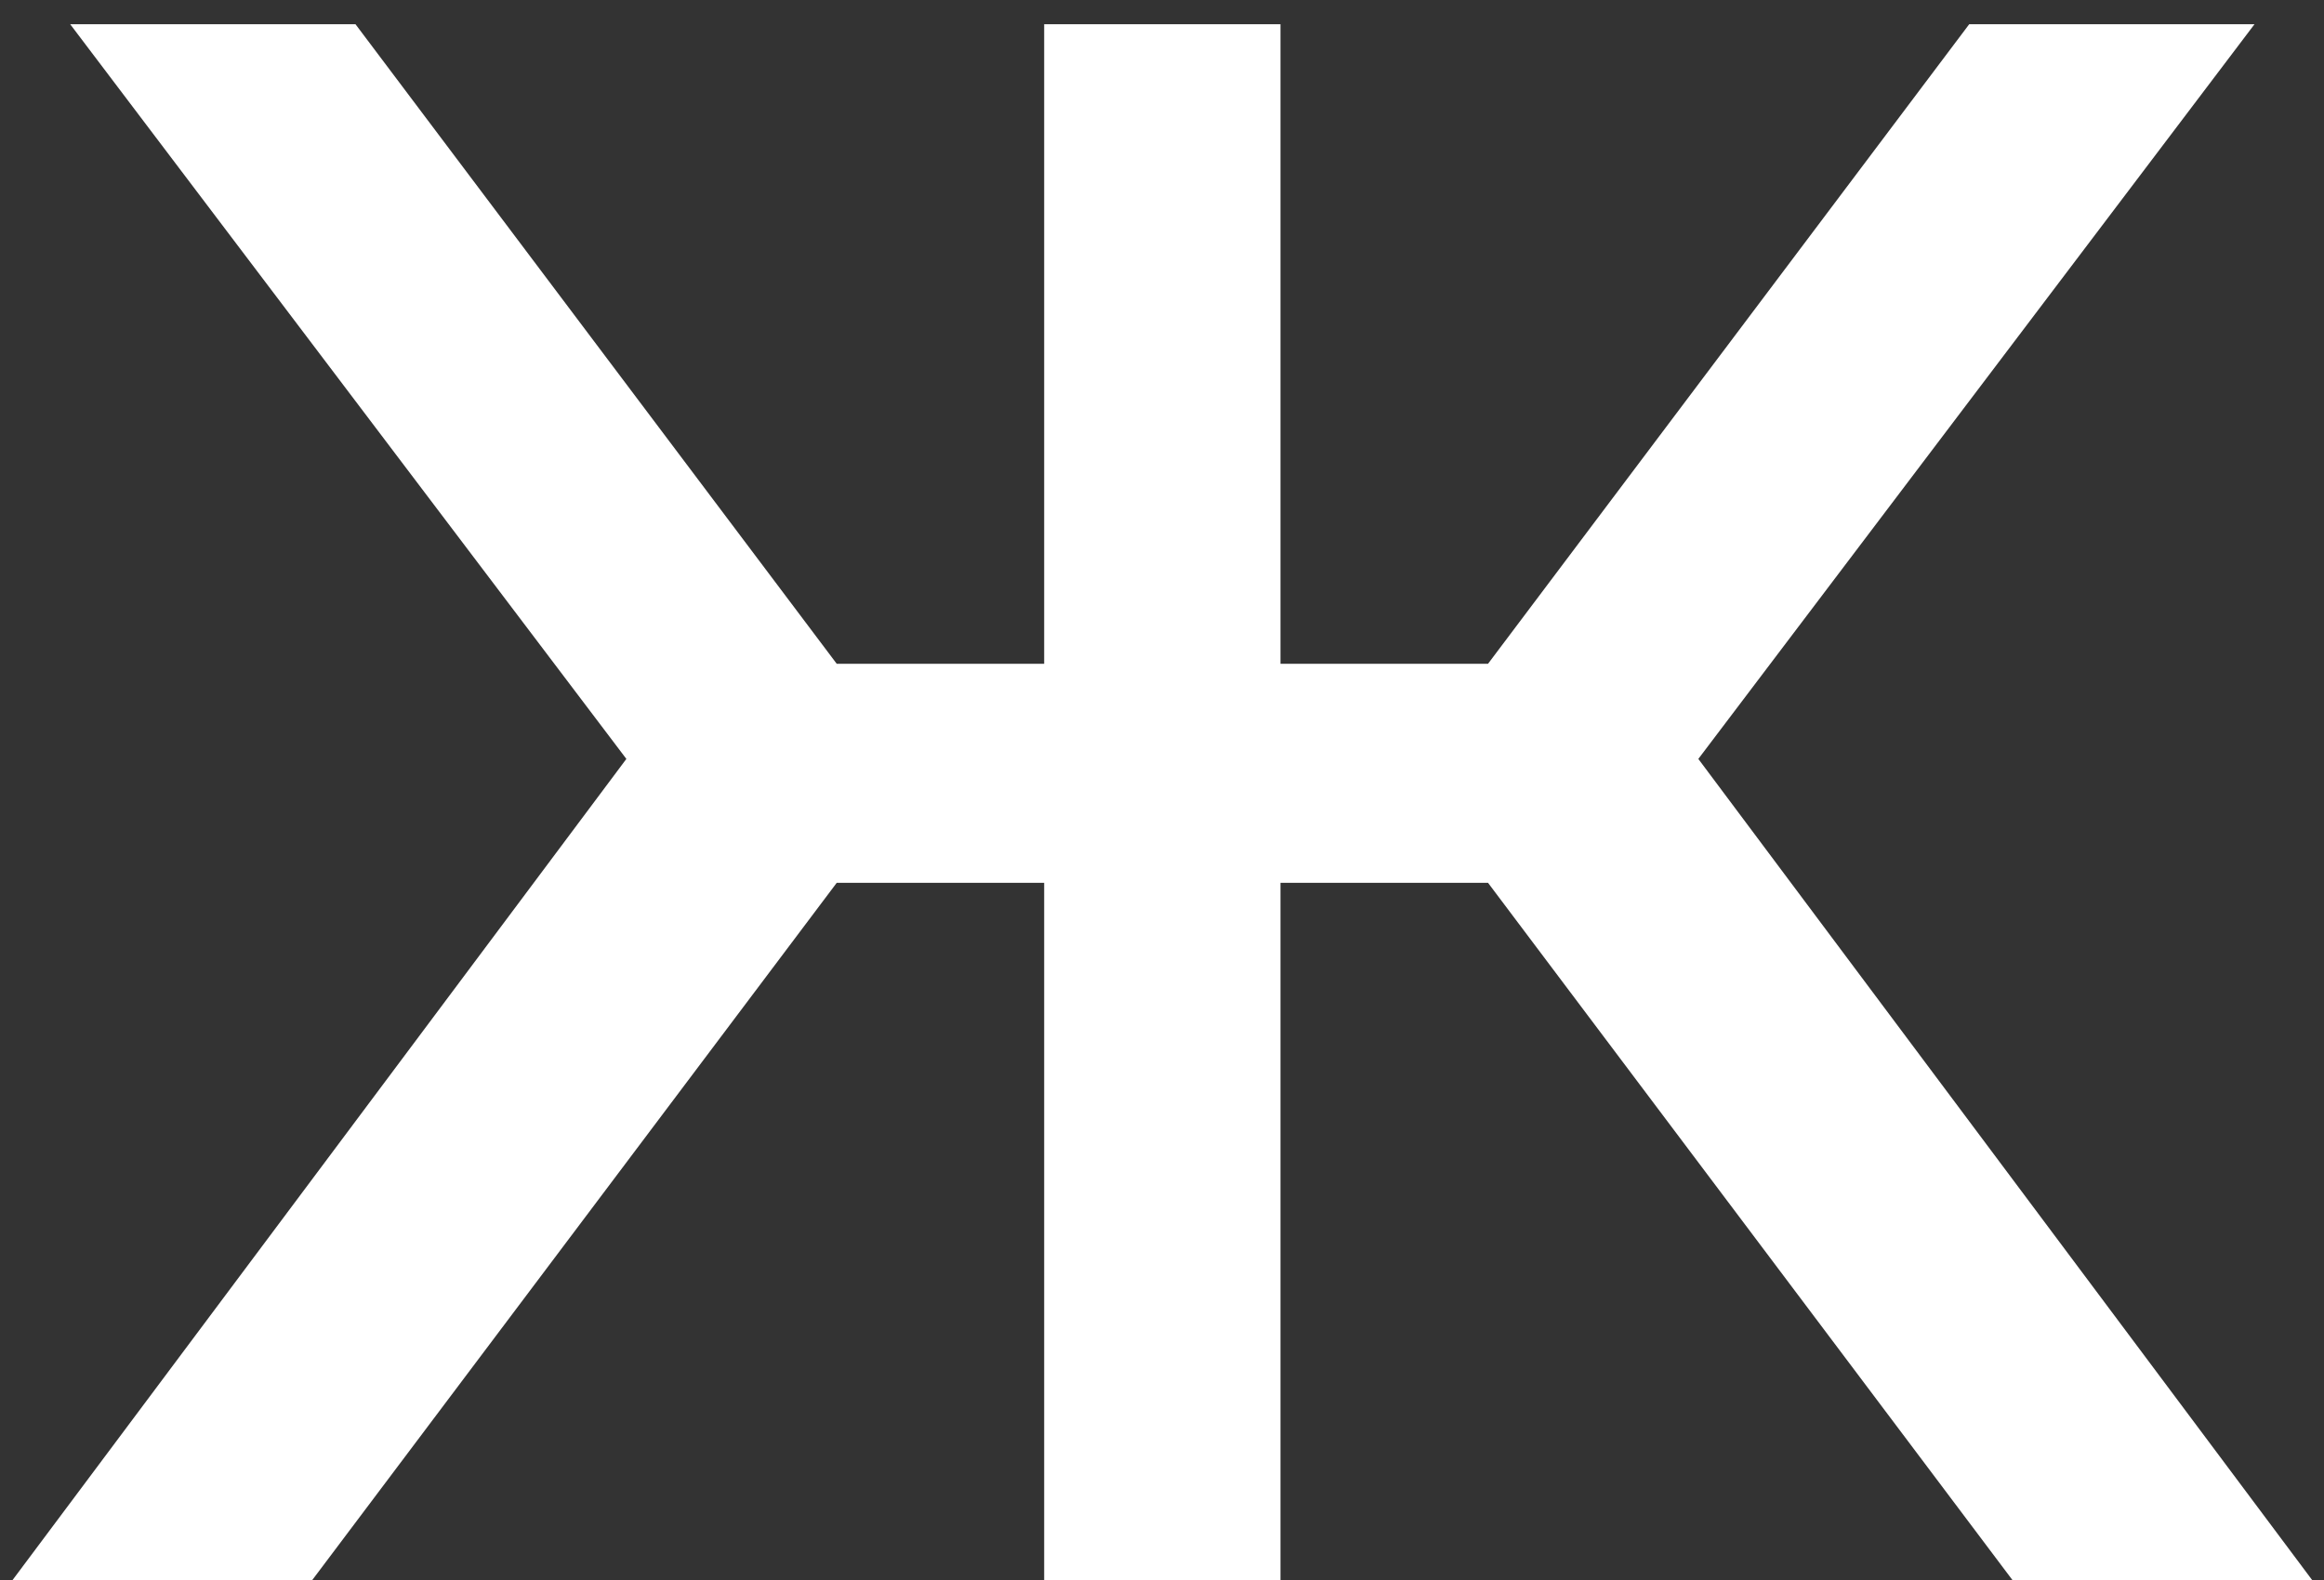 <?xml version="1.0" encoding="UTF-8"?> <svg xmlns="http://www.w3.org/2000/svg" width="50" height="34" viewBox="0 0 50 34" fill="none"><rect x="0" y="0" width="50" height="34" fill="#333333" stroke="none"/><path d="M43.297 34.001L32.014 18.997H27.549V34.001H22.465V18.997H18.002L6.718 34.001H0.27L13.476 16.331L1.51 0.521H7.648L18.002 14.284H22.465V0.521H27.549V14.284H32.014L42.367 0.521H48.505L36.539 16.331L49.745 34.001H43.297Z" fill="white"></path></svg> 